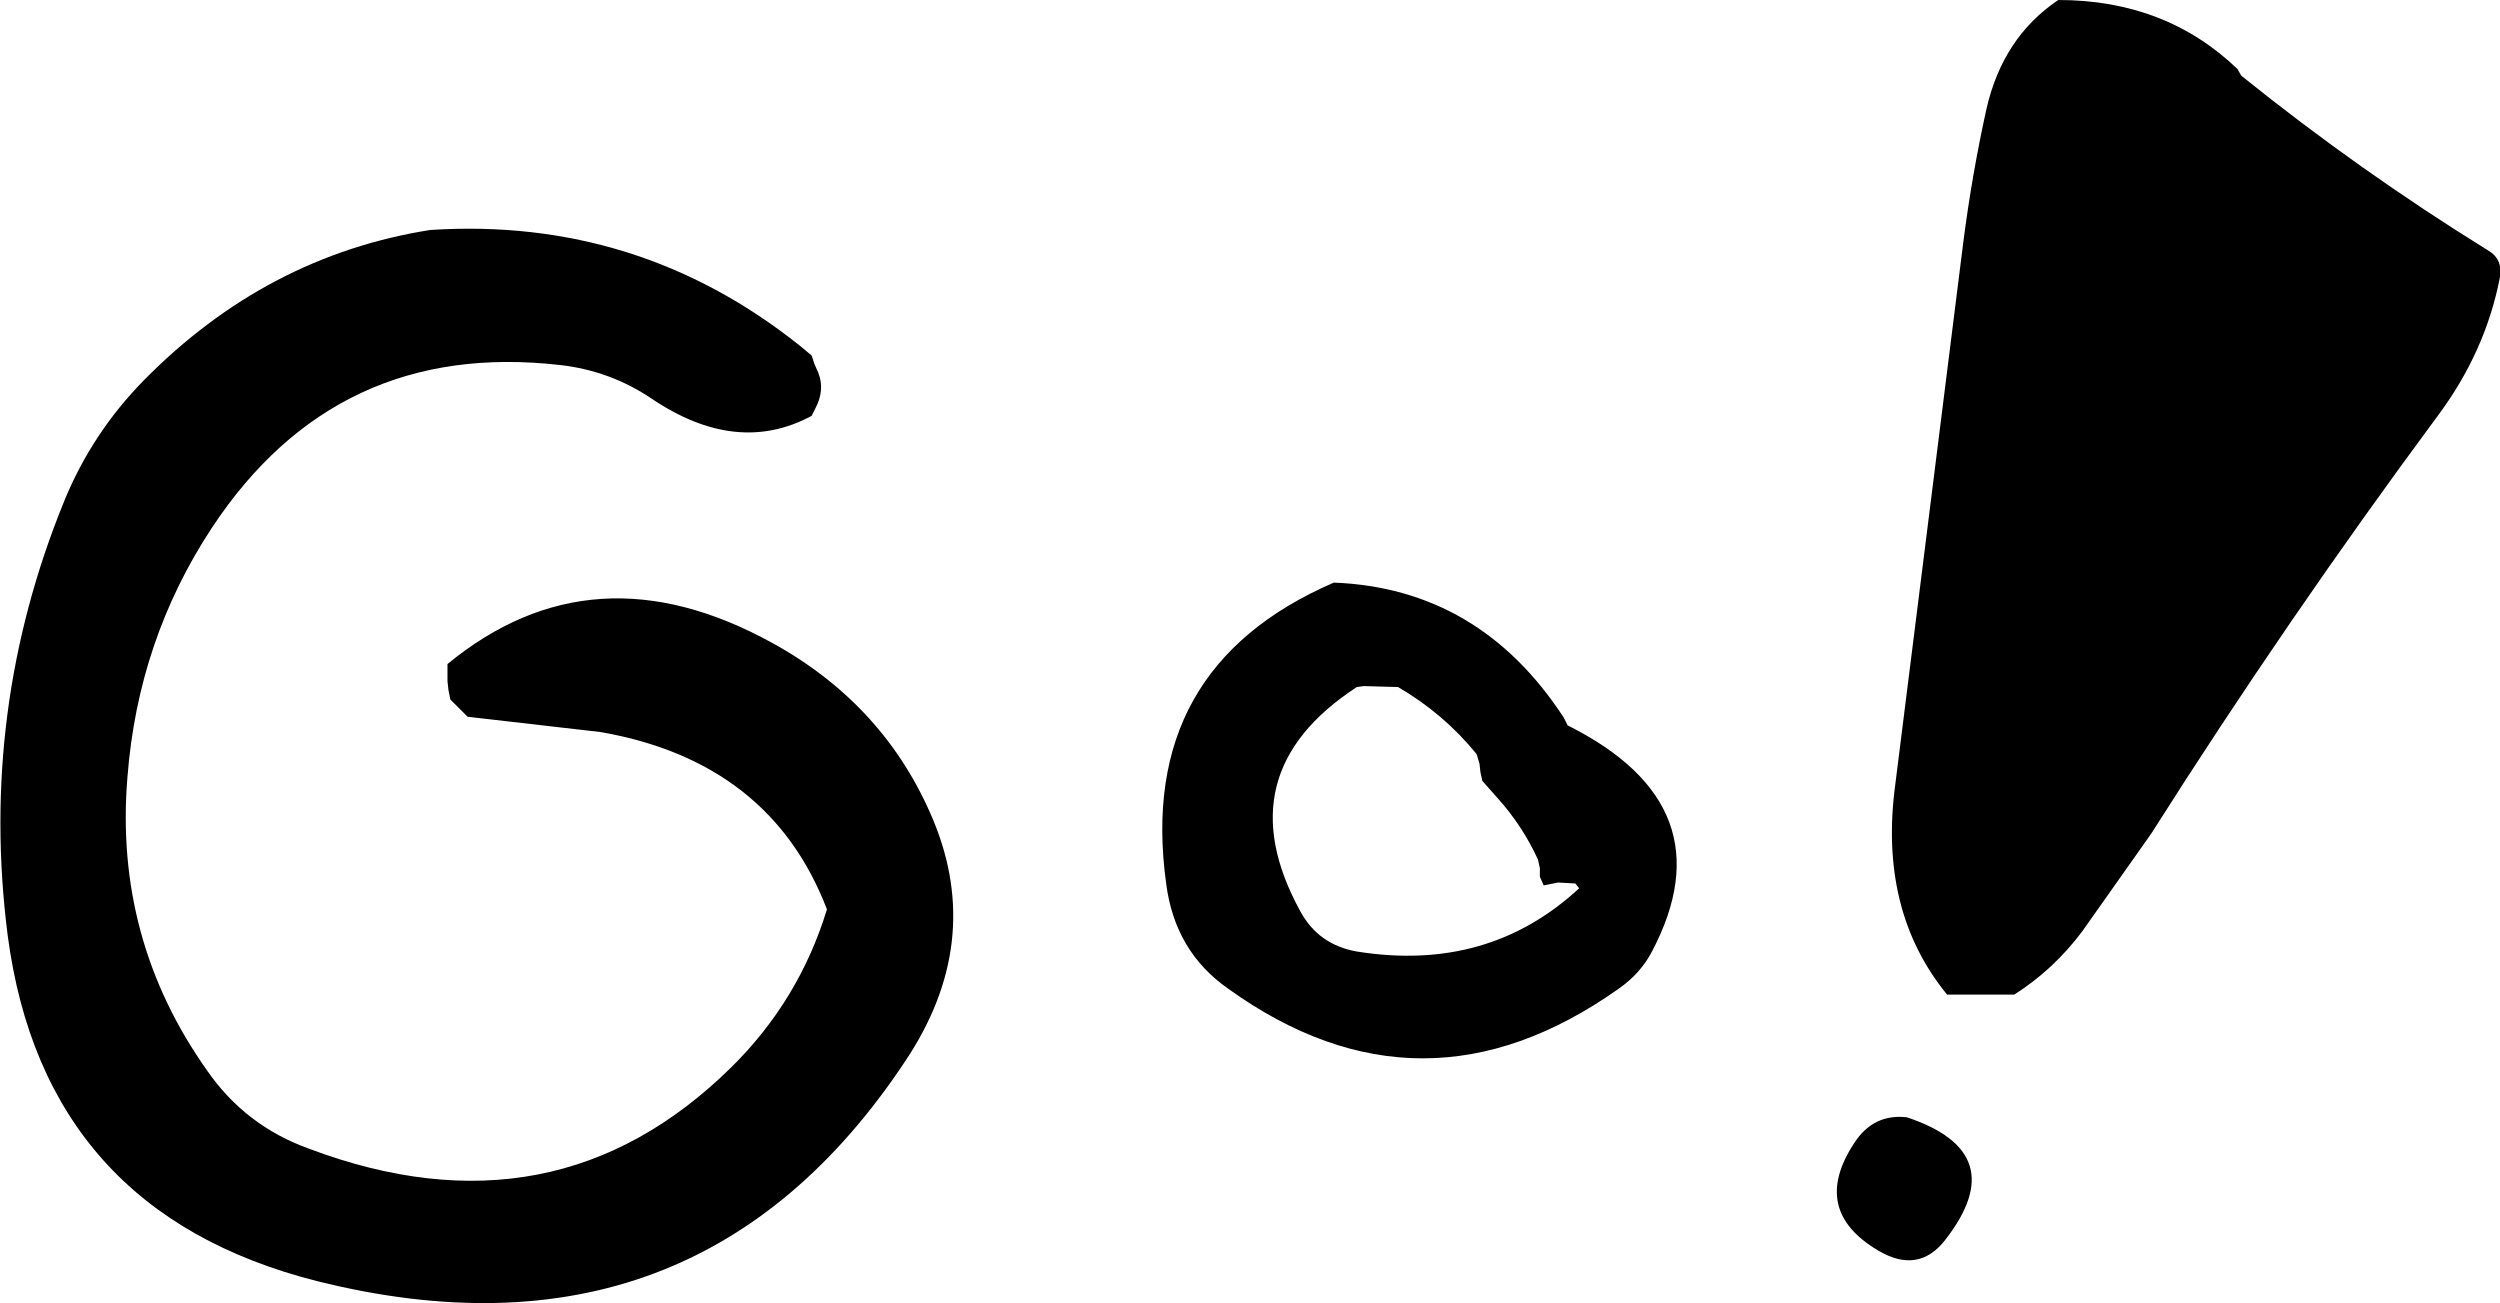 <?xml version="1.0" encoding="UTF-8" standalone="no"?>
<svg xmlns:xlink="http://www.w3.org/1999/xlink" height="68.0px" width="130.45px" xmlns="http://www.w3.org/2000/svg">
  <g transform="matrix(1.0, 0.0, 0.0, 1.0, 66.85, 36.45)">
    <path d="M3.95 -0.6 Q-2.95 3.9 1.0 11.1 1.95 12.85 3.95 13.2 10.8 14.3 15.55 9.9 L15.35 9.65 14.45 9.6 13.7 9.75 13.5 9.3 13.5 8.85 13.4 8.4 Q12.6 6.65 11.3 5.2 L10.5 4.3 10.4 3.85 10.35 3.4 10.2 2.9 Q8.5 0.8 6.1 -0.6 L4.3 -0.65 3.95 -0.6 M-44.4 -24.45 Q-33.55 -25.15 -25.1 -18.4 L-24.5 -17.9 -24.35 -17.45 -24.15 -17.0 Q-23.8 -16.1 -24.3 -15.15 L-24.5 -14.75 Q-28.4 -12.65 -32.85 -15.65 -35.0 -17.1 -37.6 -17.4 -49.3 -18.75 -55.8 -8.9 -59.65 -3.05 -60.2 4.1 -60.9 12.55 -56.05 19.4 -54.05 22.3 -50.7 23.5 -37.9 28.3 -28.7 19.25 -25.15 15.75 -23.7 11.0 -26.65 3.3 -35.5 1.75 L-42.45 0.95 -42.9 0.5 -43.35 0.05 -43.45 -0.45 -43.5 -0.9 -43.5 -1.8 Q-35.9 -8.05 -26.55 -2.9 -20.65 0.35 -18.15 6.35 -15.5 12.75 -19.6 18.9 -30.5 35.35 -50.3 30.4 -64.55 26.8 -66.45 12.35 -67.95 0.6 -63.5 -10.3 -62.05 -13.85 -59.35 -16.6 -52.95 -23.1 -44.4 -24.45 M-6.0 9.65 Q-7.55 -1.6 2.75 -6.05 10.35 -5.75 14.75 1.0 L14.95 1.4 Q23.35 5.6 19.35 13.2 18.75 14.35 17.6 15.15 7.35 22.4 -2.75 15.15 -5.55 13.2 -6.0 9.65" fill="#000000" fill-rule="evenodd" stroke="none"/>
    <path d="M36.8 -30.75 Q37.65 -34.5 40.55 -36.45 46.15 -36.45 49.9 -32.85 L50.1 -32.5 Q56.25 -27.55 62.95 -23.4 63.75 -22.95 63.6 -22.0 62.85 -18.1 60.35 -14.75 52.5 -4.15 45.4 7.05 L41.8 12.15 Q40.3 14.15 38.25 15.45 L34.75 15.45 Q31.15 11.05 32.05 4.45 L35.6 -23.85 Q36.05 -27.35 36.8 -30.75 M34.65 28.25 Q33.25 30.05 31.15 28.8 27.6 26.7 29.9 23.2 30.9 21.65 32.65 21.85 38.2 23.7 34.65 28.25" fill="#000000" fill-rule="evenodd" stroke="none"/>
  </g>
</svg>

